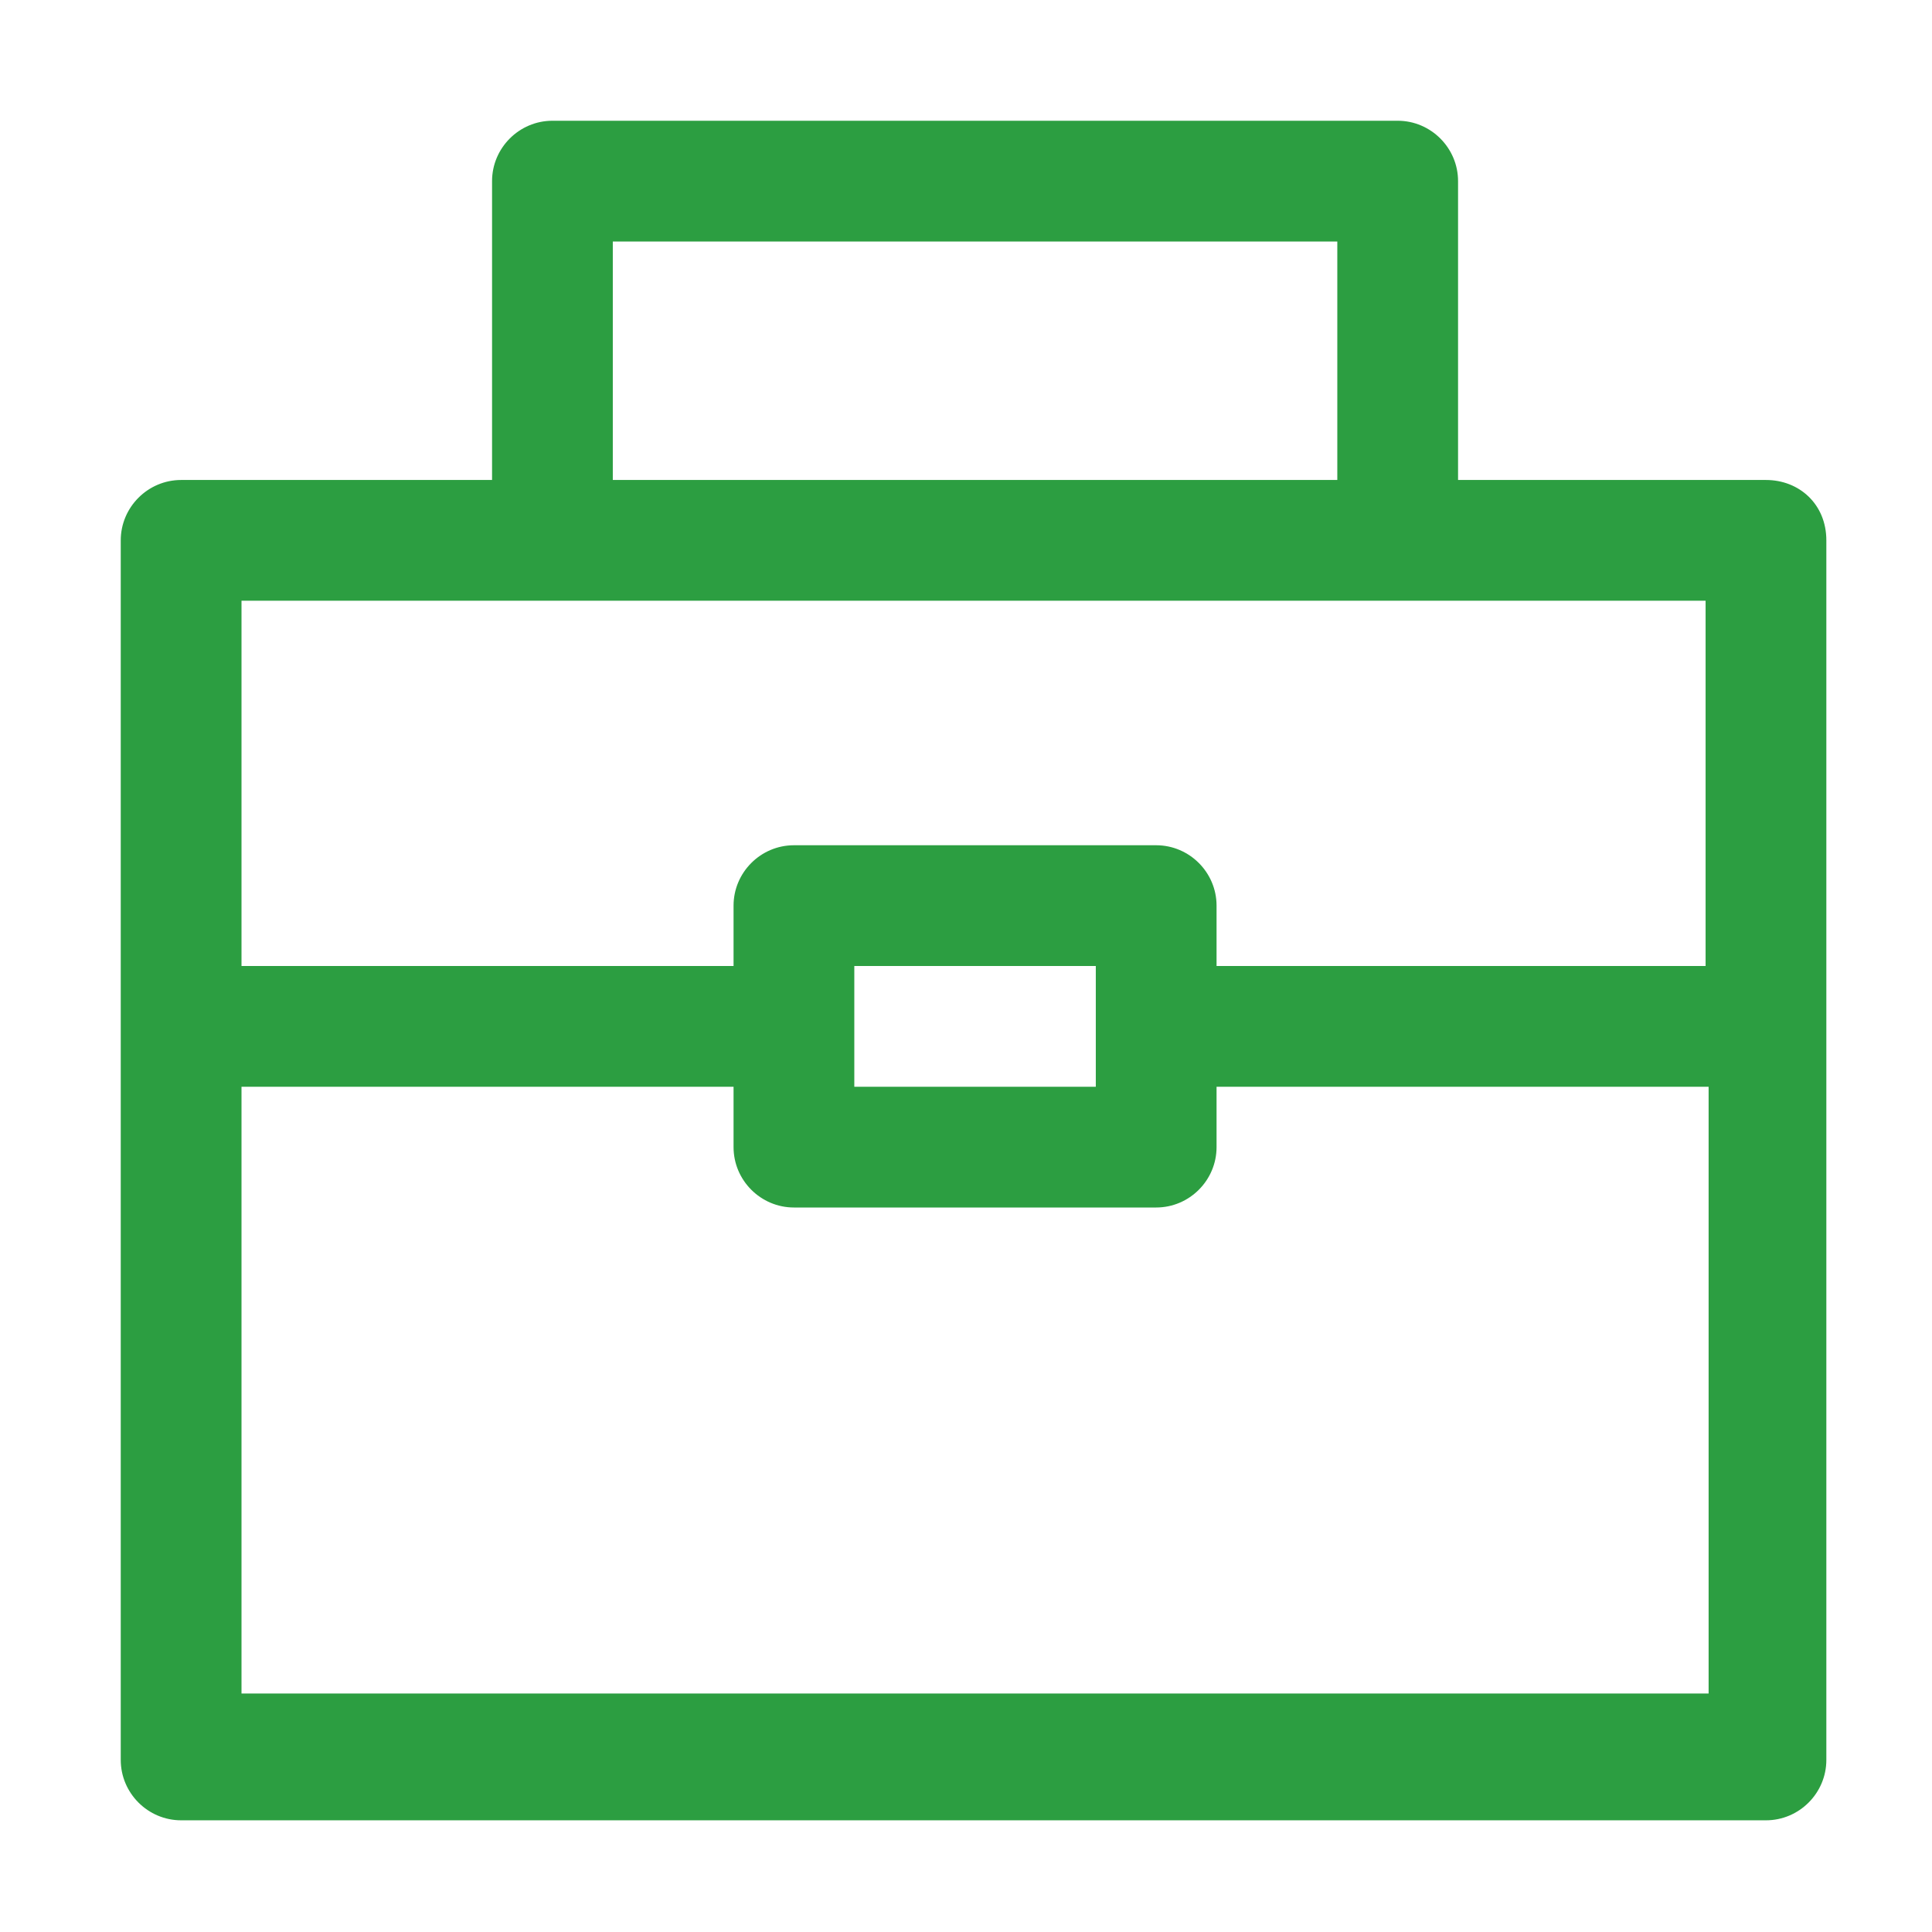 <?xml version="1.0" encoding="utf-8"?>
<!-- Generator: Adobe Illustrator 22.0.0, SVG Export Plug-In . SVG Version: 6.00 Build 0)  -->
<svg version="1.1" id="图层_1" xmlns="http://www.w3.org/2000/svg" xmlns:xlink="http://www.w3.org/1999/xlink" x="0px" y="0px"
	 viewBox="0 0 64 64" style="enable-background:new 0 0 64 64;" xml:space="preserve">
<style type="text/css">
	.st0{fill:#2C9E41;}
</style>
<path class="st0" d="M58.5,15.9H48.3V6c0-1.1-0.9-2-2-2h-28c-1.1,0-2,0.9-2,2v9.9H6c-1.1,0-2,0.9-2,2v40.4c0,1.1,0.9,2,2,2h52.5
	c1.1,0,2-0.9,2-2V17.9C60.5,16.7,59.6,15.9,58.5,15.9z M20.3,8h24v7.9h-24V8z M56.5,19.9V32H40.3v-2c0-1.1-0.9-2-2-2h-12
	c-1.1,0-2,0.9-2,2v2H8V19.9H56.5z M28.3,32h8v4h-8V32z M8,56.1V36h16.3v2c0,1.1,0.9,2,2,2h12c1.1,0,2-0.9,2-2v-2h16.3v20.1
	C56.5,56.1,8,56.1,8,56.1z"/>
</svg>
